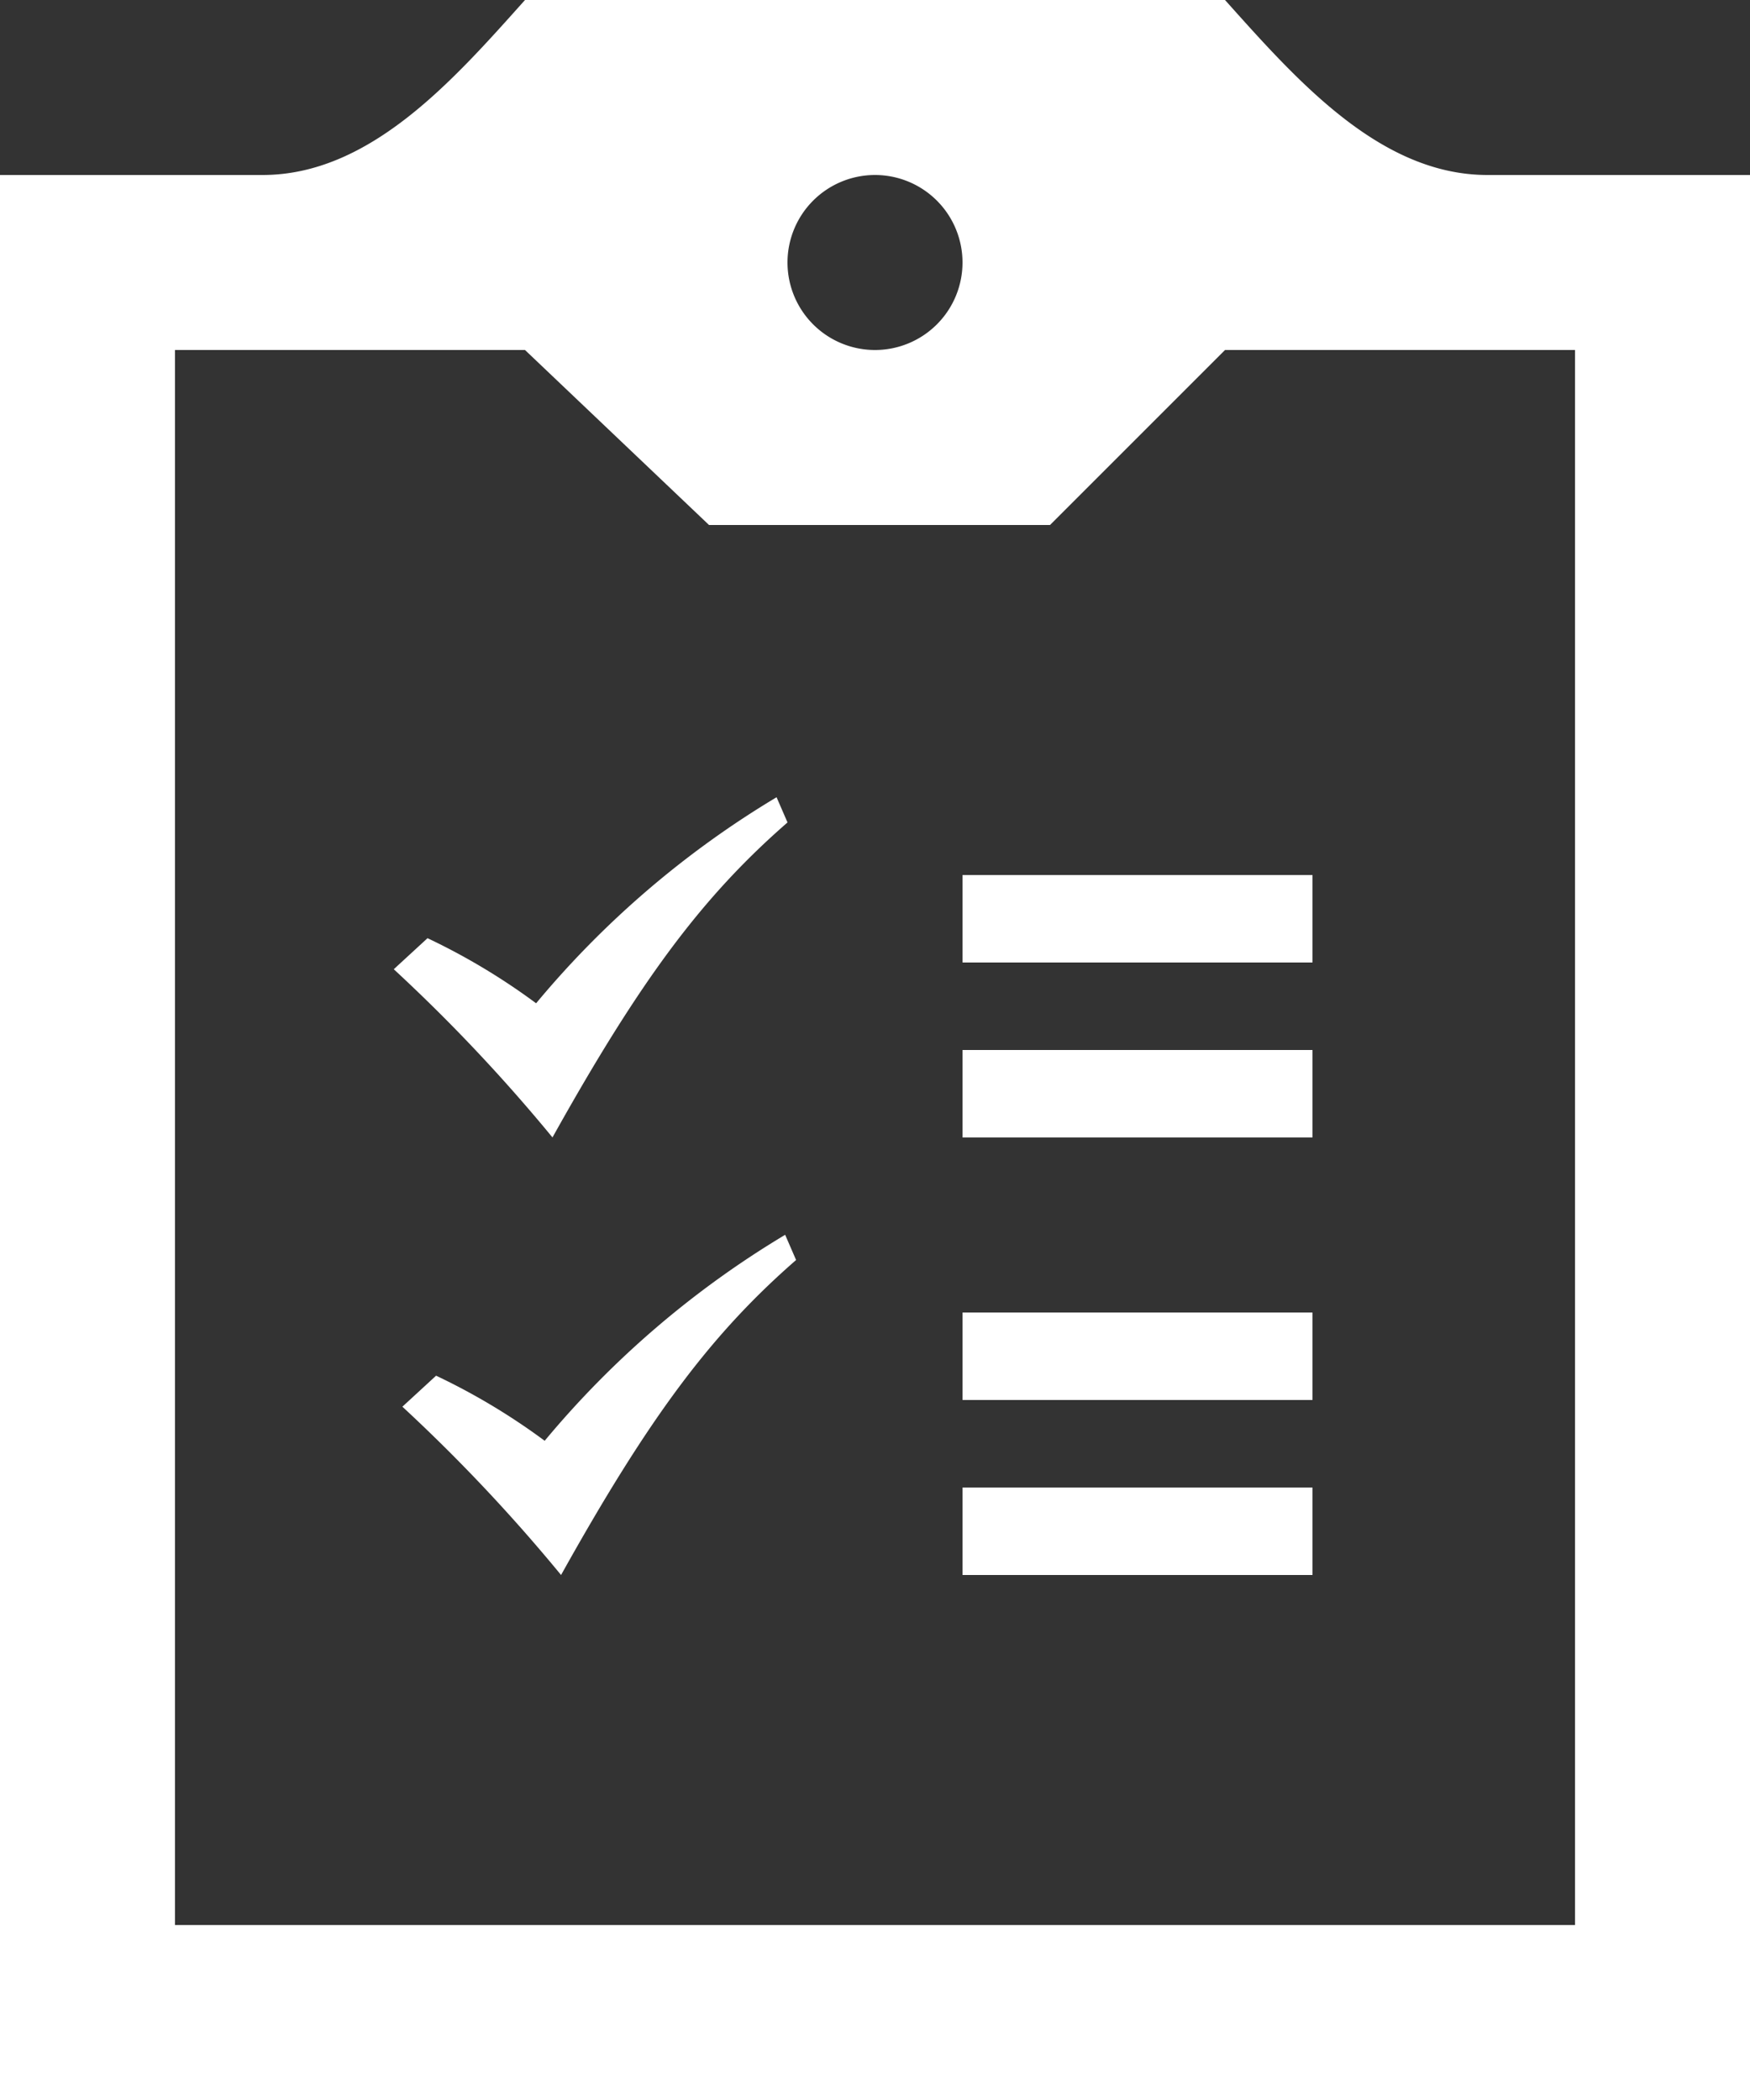 <svg xmlns="http://www.w3.org/2000/svg" width="249.999" height="300" viewBox="0 0 249.999 300">
  <rect x="0" y="0" width="249.999" height="300" fill="#333333" stroke="none"/>
  <path id="icon" d="M139.5,212.5h50V225h-50Zm0-12.5h50V187.5h-50ZM252,25V300H2V25H39.5C54.875,25,66.761,11.451,77,0H177c10.251,11.451,22.137,25,37.5,25ZM114.5,37.5A12.5,12.5,0,1,0,127,25a12.5,12.5,0,0,0-12.5,12.5ZM227,50H177L152,75H103.289L77,50H27V275H227ZM139.5,162.5h50V150h-50Zm0-25h50V125h-50Zm-81.249.963,4.824-4.437a92.593,92.593,0,0,1,15.513,9.3,134.5,134.5,0,0,1,34.35-29.436l1.563,3.6c-12.039,10.5-20.862,22.2-33.576,45a241.739,241.739,0,0,0-22.674-24.03Zm1.224,62.5,4.824-4.437a92.593,92.593,0,0,1,15.513,9.3A134.5,134.5,0,0,1,114.164,176.4l1.563,3.6c-12.039,10.5-20.862,22.2-33.576,45a243.385,243.385,0,0,0-22.674-24.051Z" transform="translate(-2)" fill="#fff"/>
</svg>
